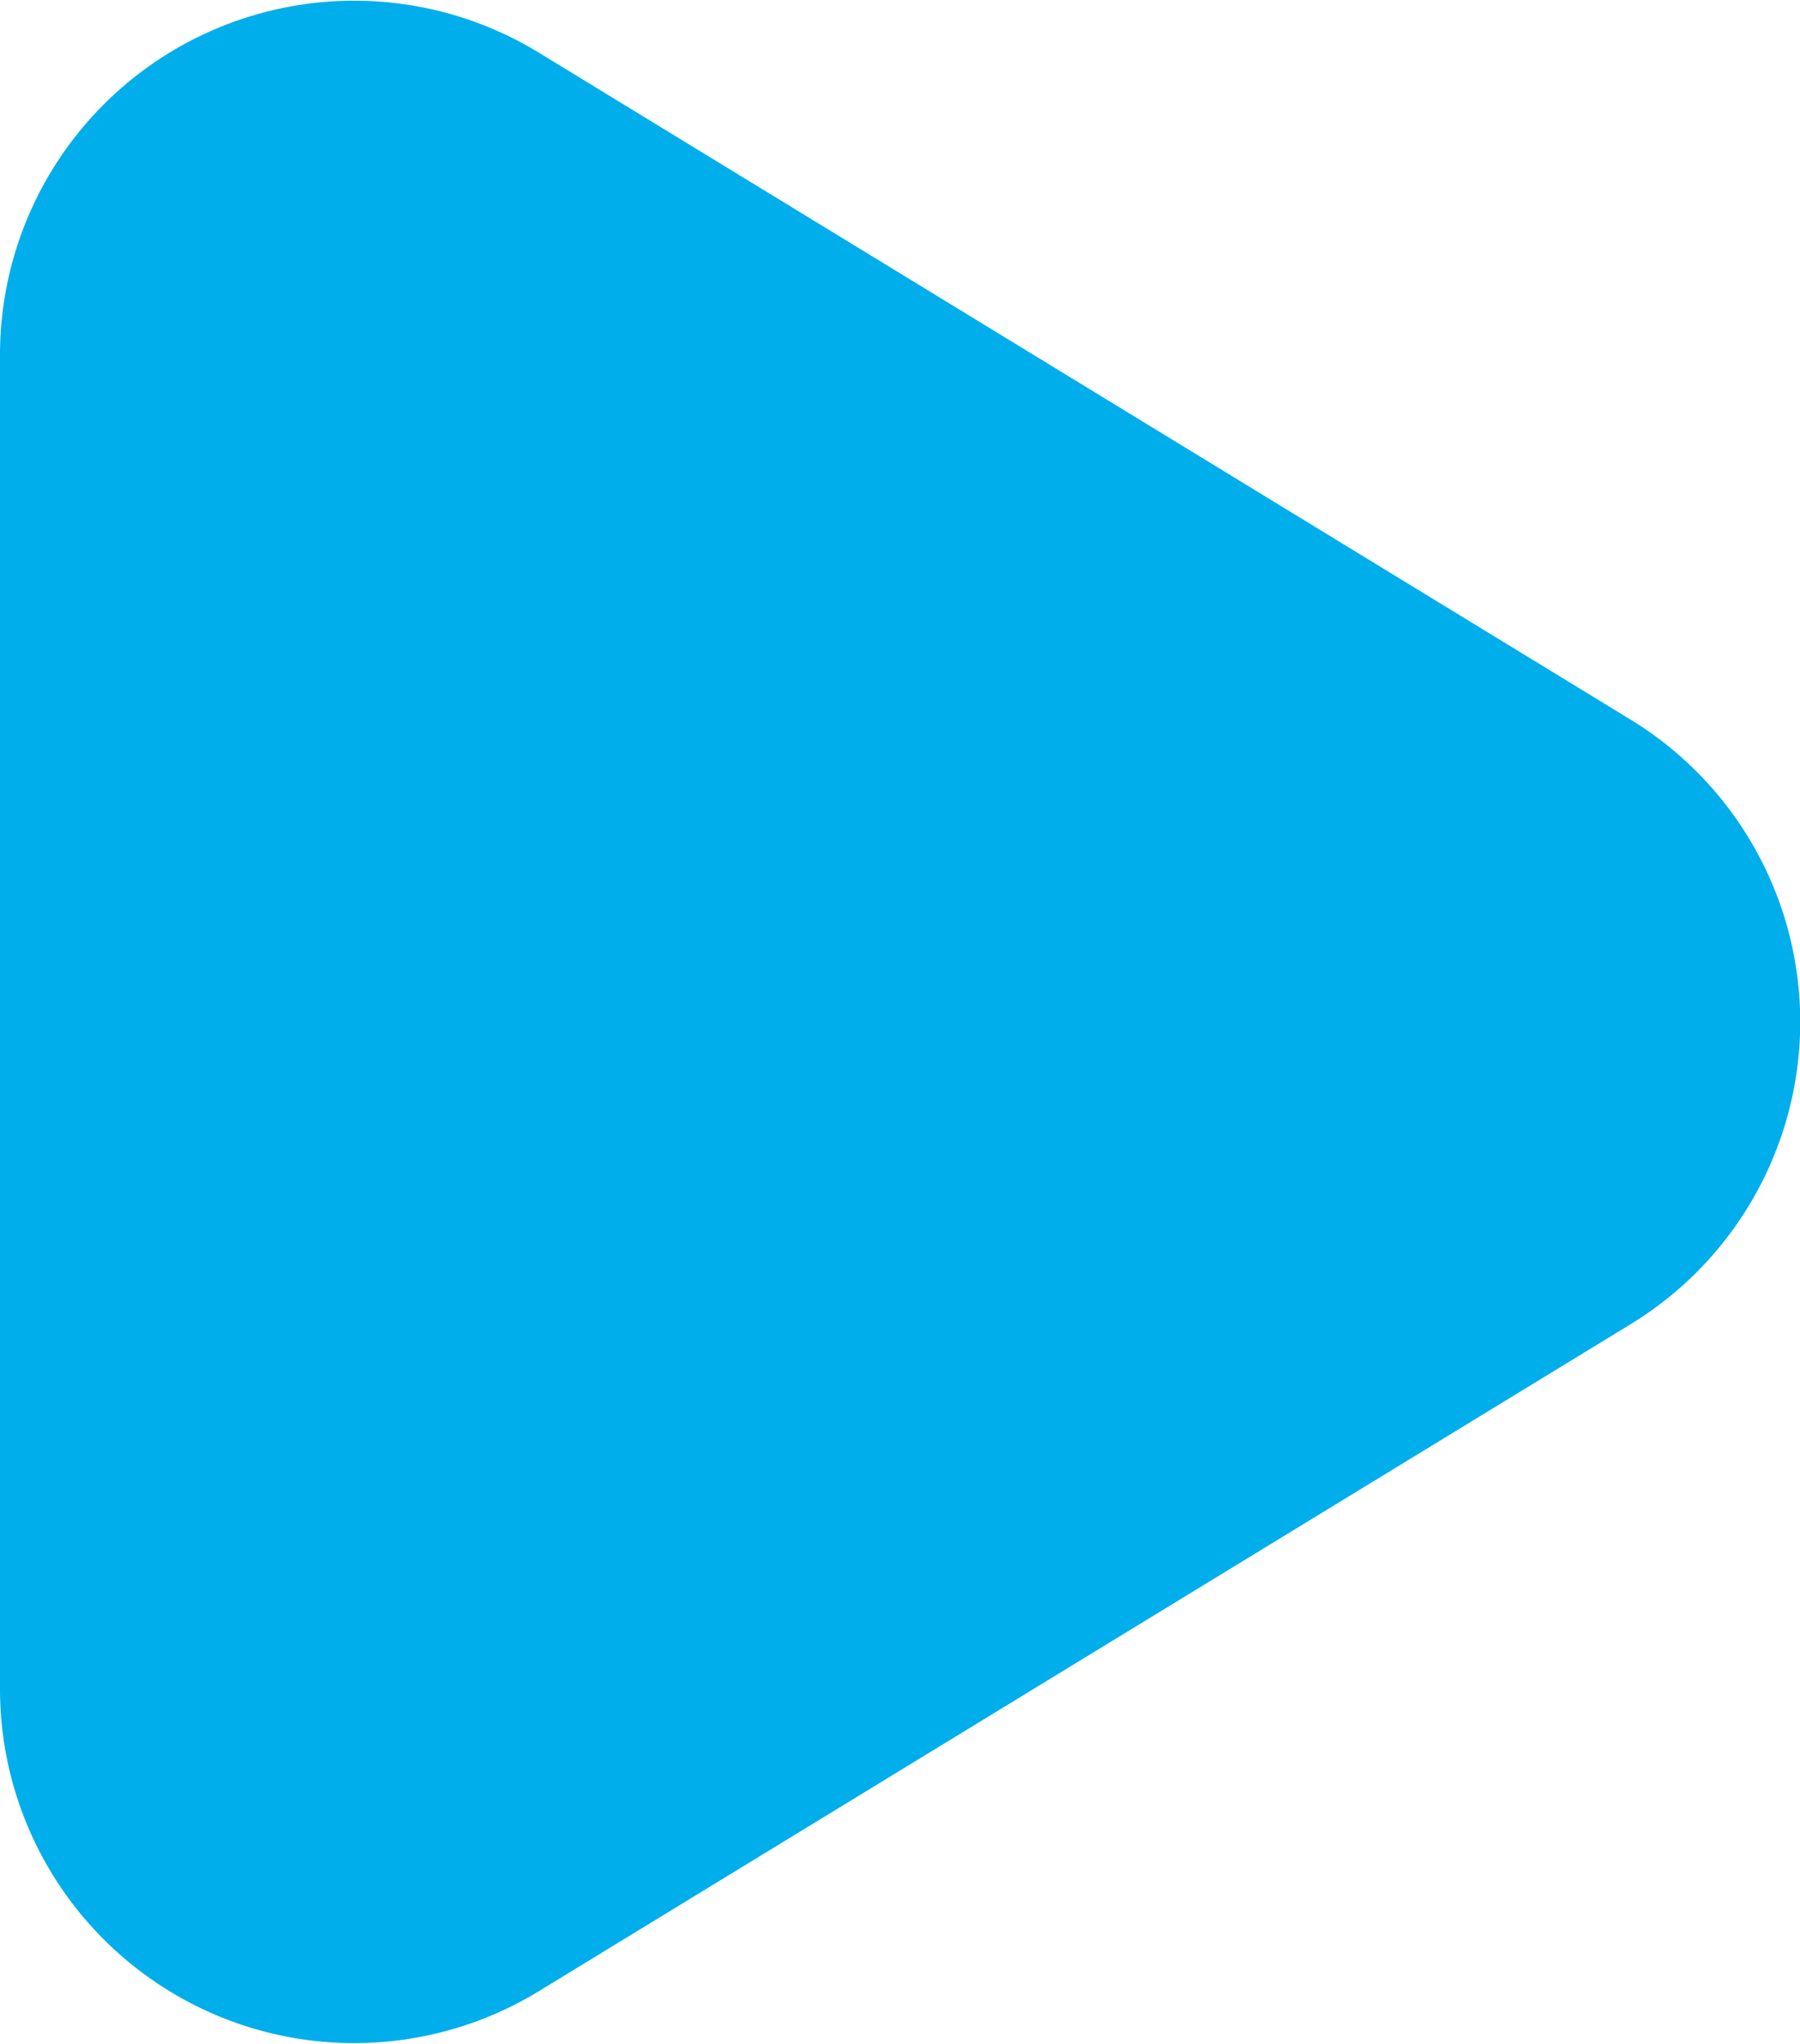 <svg xmlns="http://www.w3.org/2000/svg" width="7.623" height="8.656" viewBox="0 0 7.623 8.656"><path d="M4.22,2.094a1.5,1.5,0,0,1,2.56,0L9.605,6.718A1.5,1.5,0,0,1,8.325,9H2.675a1.5,1.5,0,0,1-1.28-2.282Z" transform="translate(9 -1.172) rotate(90)" fill="#00aeeb"/></svg>